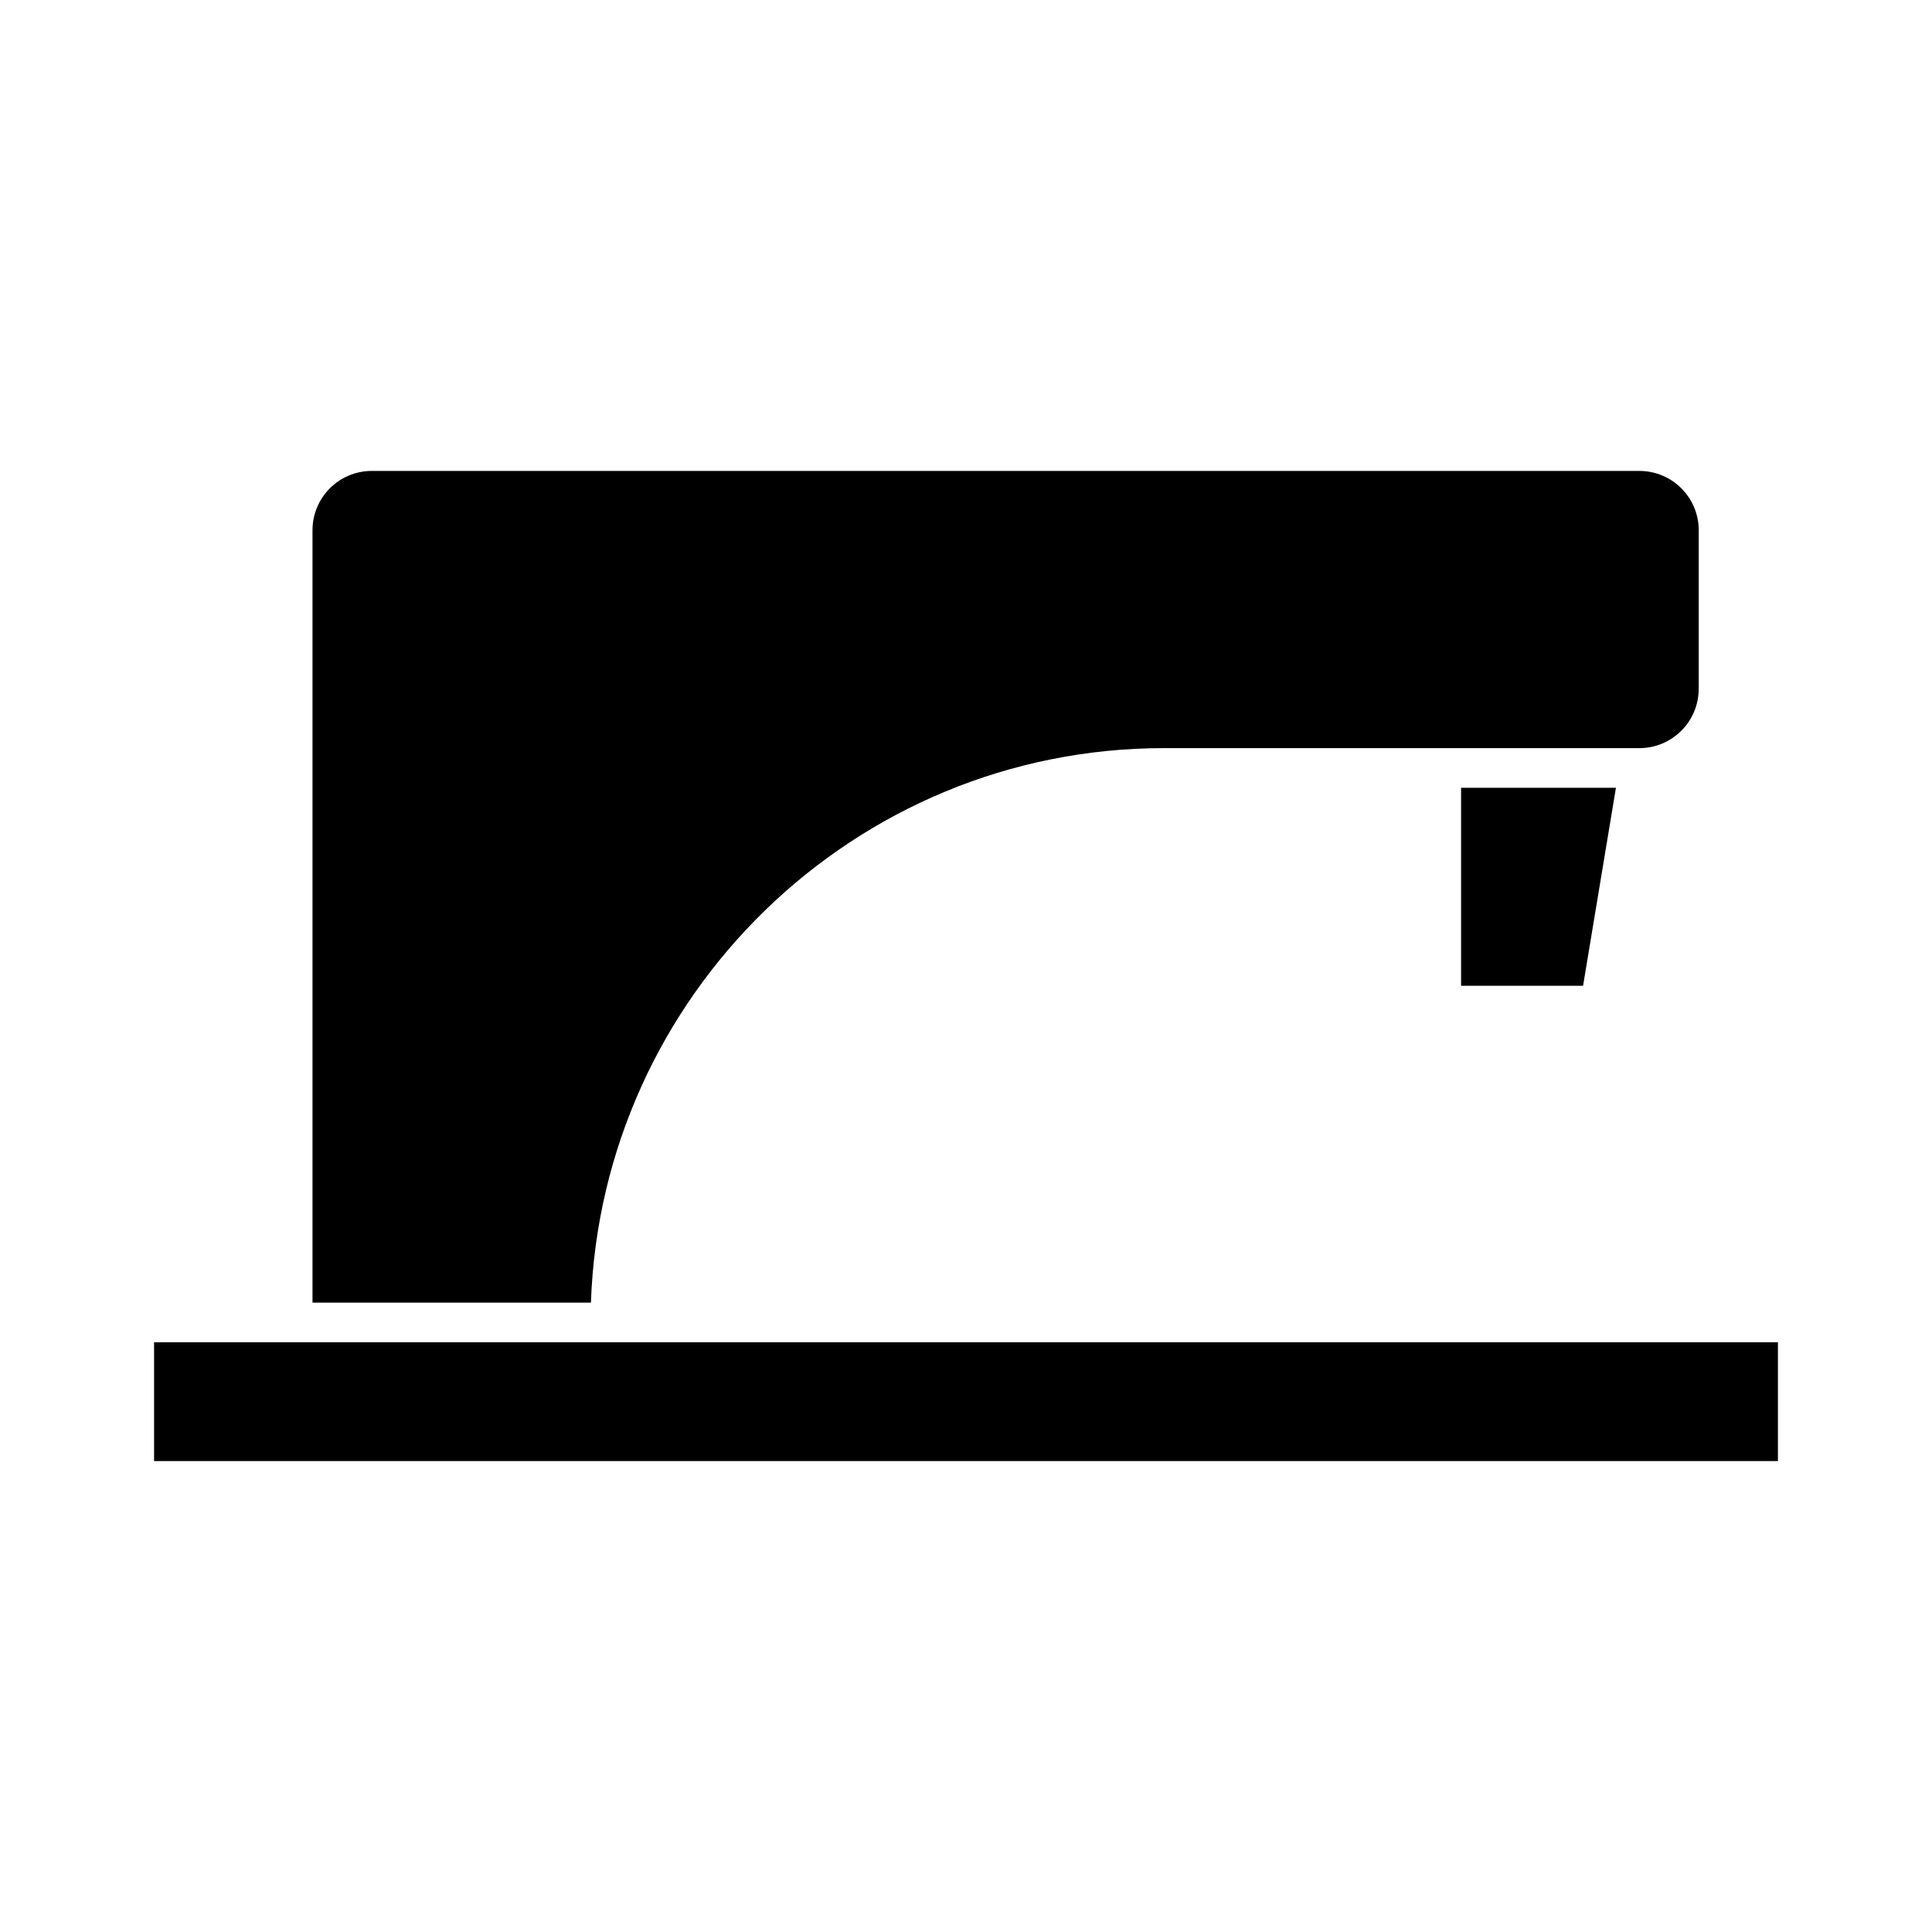 <?xml version="1.0" encoding="UTF-8"?>
<!-- Uploaded to: ICON Repo, www.svgrepo.com, Generator: ICON Repo Mixer Tools -->
<svg fill="#000000" width="800px" height="800px" version="1.1" viewBox="144 144 512 512" xmlns="http://www.w3.org/2000/svg">
 <g>
  <path d="m184.83 499.71h430.34v31.488h-430.34z"/>
  <path d="m594.18 326.53v-41.984c0-8.711-7.031-15.742-15.742-15.742l-335.88-0.004c-8.711 0-15.742 7.031-15.742 15.742v204.67h73.785c2.832-81.449 69.797-146.95 151.88-146.95h125.95c8.711 0.004 15.742-7.027 15.742-15.738z"/>
  <path d="m563.53 405.25 8.711-52.48h-41.039v52.48z"/>
 </g>
</svg>